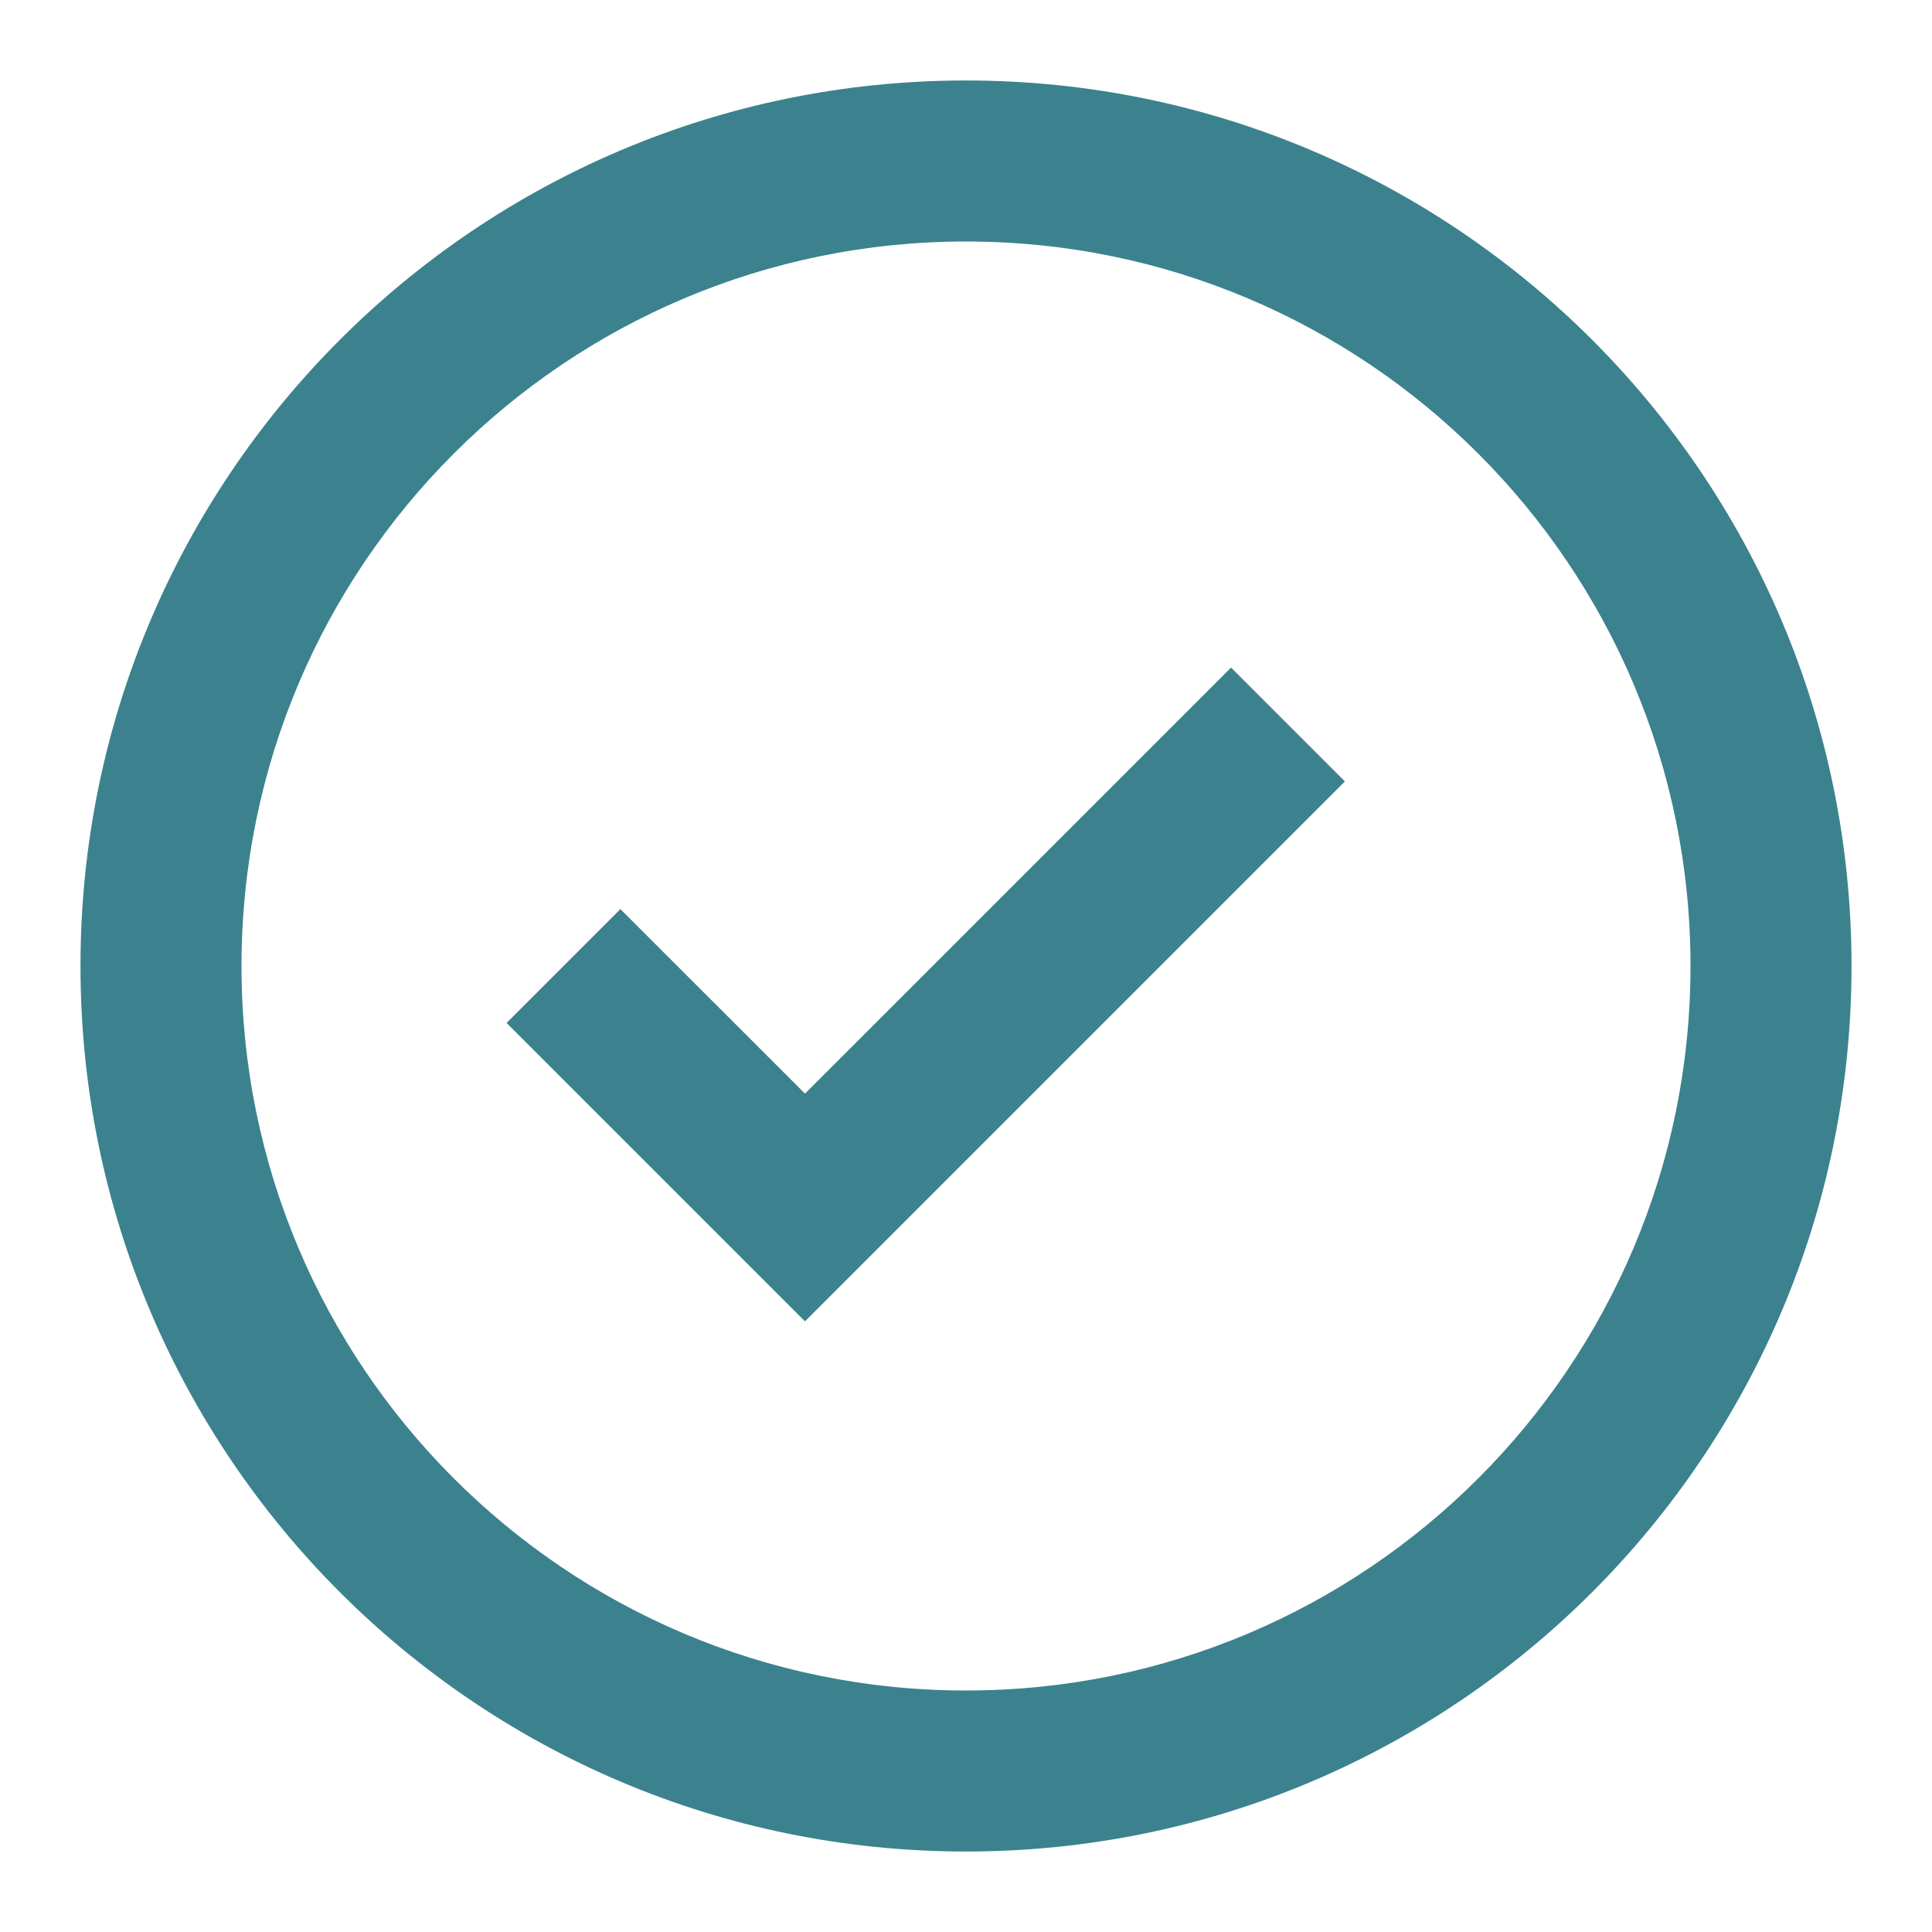 <svg width="35" height="35" viewBox="0 0 35 35" fill="none" xmlns="http://www.w3.org/2000/svg">
<path fill-rule="evenodd" clip-rule="evenodd" d="M17.5 33.542C8.64 33.542 1.458 26.36 1.458 17.5C1.458 8.64 8.64 1.458 17.5 1.458C26.36 1.458 33.542 8.64 33.542 17.5C33.542 26.36 26.36 33.542 17.5 33.542ZM17.5 30.625C24.749 30.625 30.625 24.749 30.625 17.5C30.625 10.251 24.749 4.375 17.5 4.375C10.251 4.375 4.375 10.251 4.375 17.5C4.375 24.749 10.251 30.625 17.5 30.625ZM14.583 19.812L22.302 12.094L24.364 14.156L14.583 23.937L9.177 18.531L11.239 16.469L14.583 19.812Z" fill="#3B828E"/>
</svg>
